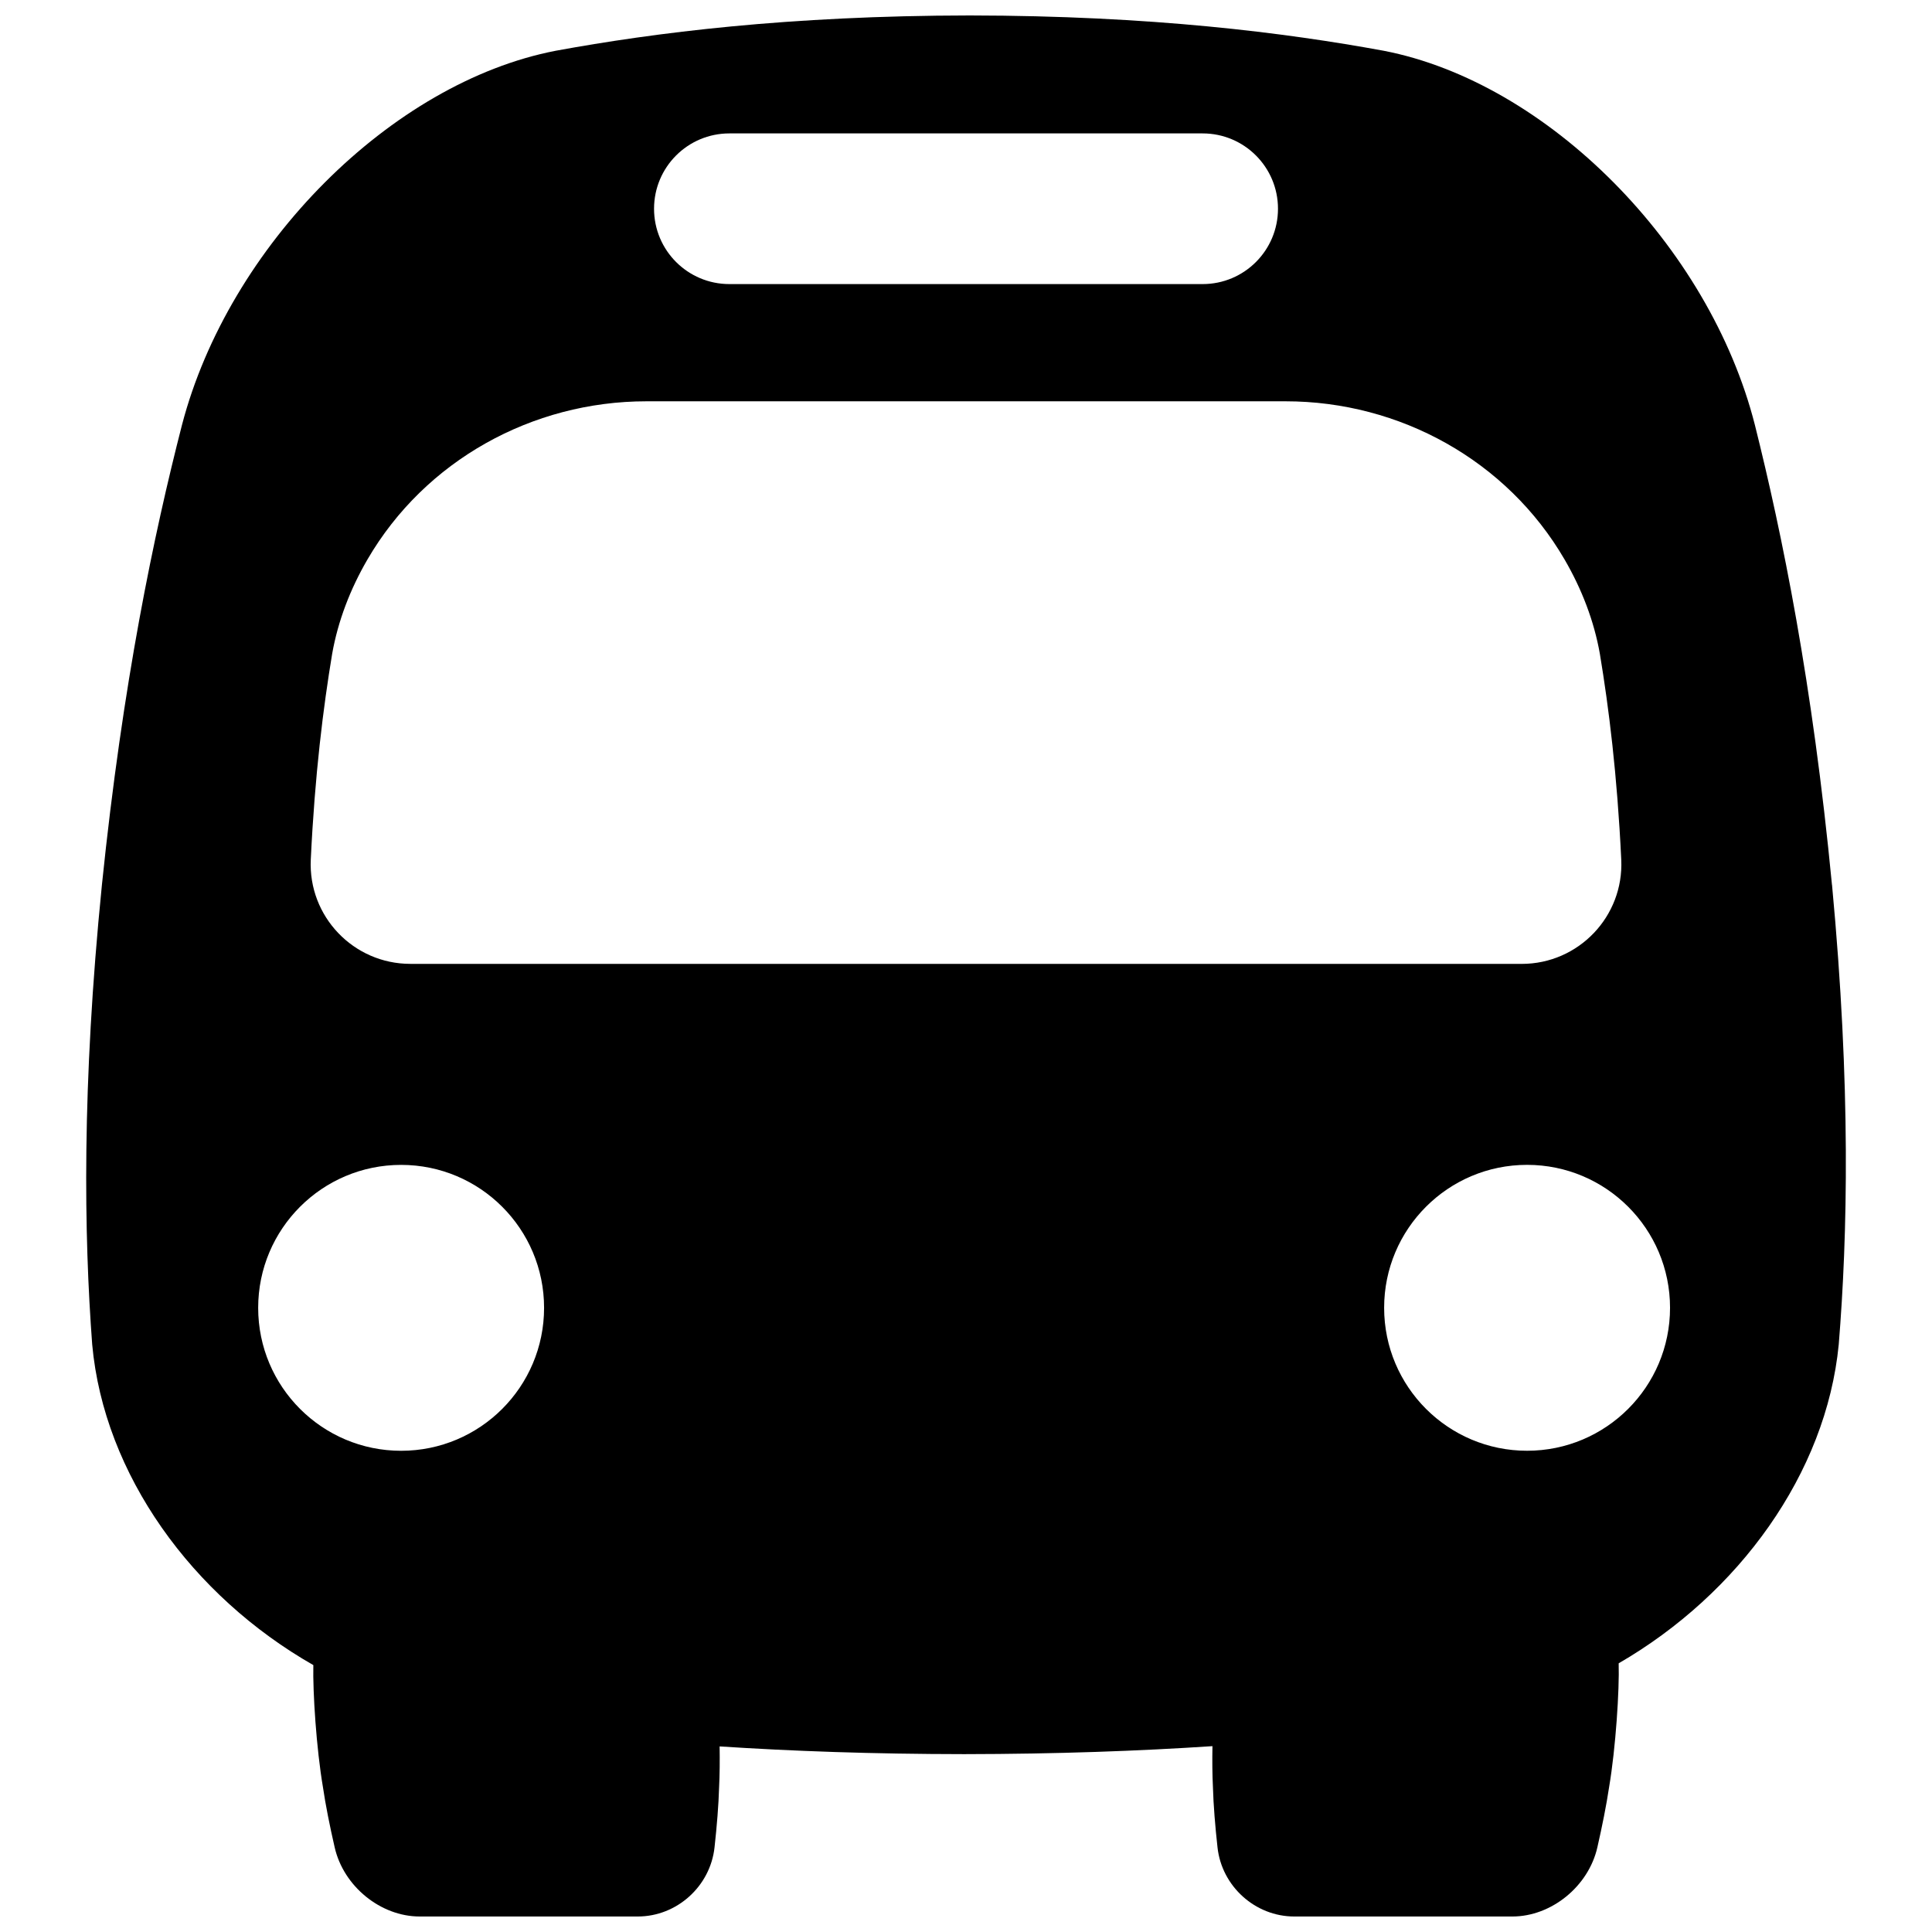 <?xml version="1.0" encoding="UTF-8"?>
<!-- Uploaded to: ICON Repo, www.iconrepo.com, Generator: ICON Repo Mixer Tools -->
<svg width="800px" height="800px" version="1.1" viewBox="144 144 512 512" xmlns="http://www.w3.org/2000/svg">
 <defs>
  <clipPath id="a">
   <path d="m166 148.09h468v503.81h-468z"/>
  </clipPath>
 </defs>
 <g clip-path="url(#a)">
  <path d="m629.49 378.48c-5.164-53.656-13.195-92.957-20.418-121.83-12.094-47.578-54.945-90.793-98.379-99.199-26.176-4.801-61.582-9.297-109.69-9.355-48.117 0.059-83.551 4.555-109.75 9.359-43.496 8.41-86.637 51.621-99.035 99.195-7.41 28.871-15.695 68.172-21.207 121.83-5.391 53.656-4.734 92.957-2.578 121.83 3.141 34.469 26.5 66.648 58.605 84.957-0.168 7.203 0.809 22.148 2.547 32.355 0.688 4.715 1.84 10.441 3.109 15.949 2.344 10.32 12.172 18.32 22.516 18.32h57.809c10.344 0 19.219-8 20.34-18.32 0.609-5.512 1.082-11.238 1.211-15.949 0.168-3.258 0.195-6.996 0.137-10.805 19.098 1.25 40.59 2.027 64.797 2.047 24.629-0.031 46.445-0.836 65.809-2.117-0.07 3.836-0.039 7.598 0.129 10.875 0.129 4.715 0.602 10.441 1.211 15.949 1.121 10.32 9.996 18.32 20.34 18.32h57.809c10.344 0 20.172-8 22.516-18.32 1.258-5.512 2.41-11.238 3.109-15.949 1.77-10.441 2.754-25.828 2.539-32.828 31.793-18.391 54.996-50.312 58.32-84.488 2.344-28.871 3.258-68.172-1.781-121.83zm-312.16-179.16c0-11.031 8.934-19.965 19.965-19.965h125.42c11.031 0 19.965 8.934 19.965 19.965s-8.934 19.965-19.965 19.965h-125.42c-11.031 0-19.965-8.934-19.965-19.965zm-104.91 291.27c0-20.918 16.965-37.883 37.883-37.883s37.883 16.965 37.883 37.883-16.965 37.883-37.883 37.883-37.883-16.965-37.883-37.883zm40.324-91.156c-15.066 0-27.09-12.586-26.383-27.629 1.074-22.562 3.316-40.414 5.668-54.543 1.535-8.688 4.793-17.172 9.367-25.023 15.242-26.176 43.621-41.891 73.91-41.891h169.39c30.289 0 58.676 15.715 73.918 41.898 4.574 7.852 7.832 16.324 9.367 25.023 2.352 14.141 4.594 31.98 5.668 54.543 0.707 15.047-11.316 27.629-26.383 27.629l-294.52 0.004zm295.95 129.03c-20.918 0-37.883-16.965-37.883-37.883 0-20.918 16.965-37.883 37.883-37.883 20.918 0 37.883 16.965 37.883 37.883 0 20.918-16.965 37.883-37.883 37.883z"/>
 </g>
</svg>